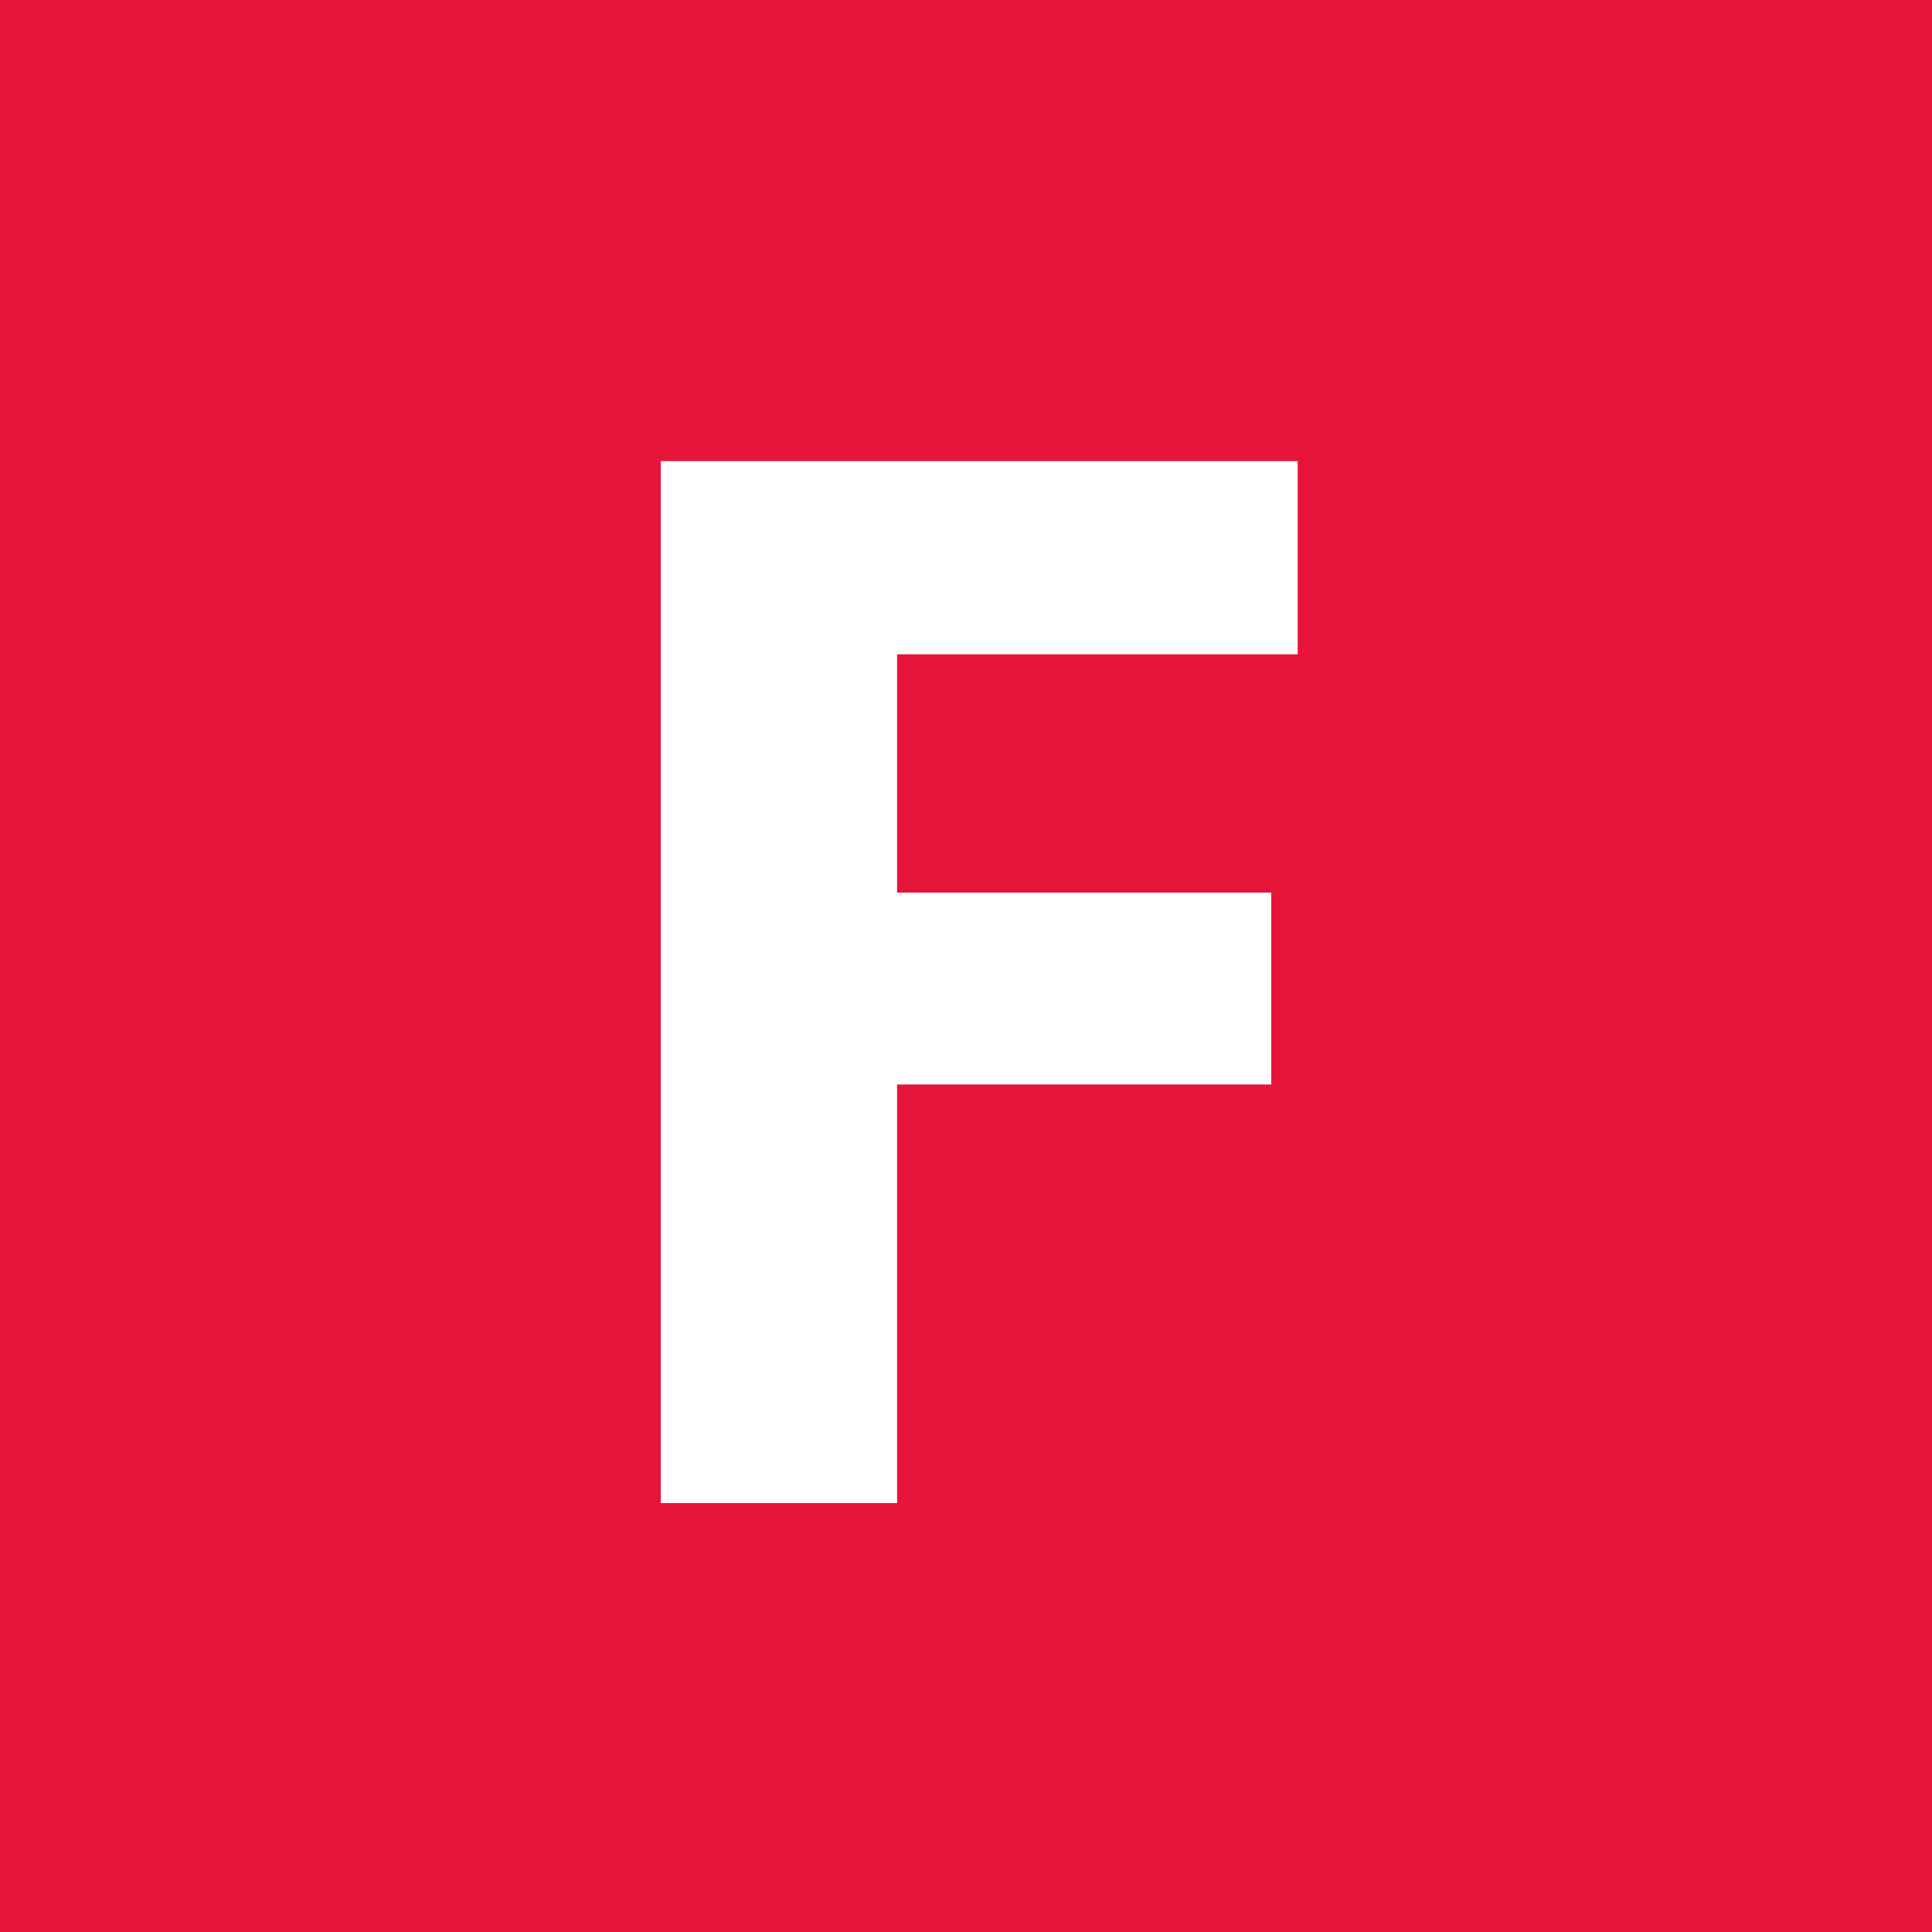 <?xml version="1.0" encoding="UTF-8"?>
<svg xmlns="http://www.w3.org/2000/svg" id="Layer_1" viewBox="0 0 30 30">
  <defs>
    <style>
      .cls-1 {
        fill: #fff;
      }

      .cls-2 {
        fill: #e71439;
      }
    </style>
  </defs>
  <rect class="cls-2" width="30" height="30"></rect>
  <path class="cls-1" d="M10.26,7.16h9.89v3h-6.22v3.7h5.81v2.98h-5.81v6.5h-3.67s0-16.18,0-16.18Z"></path>
</svg>
